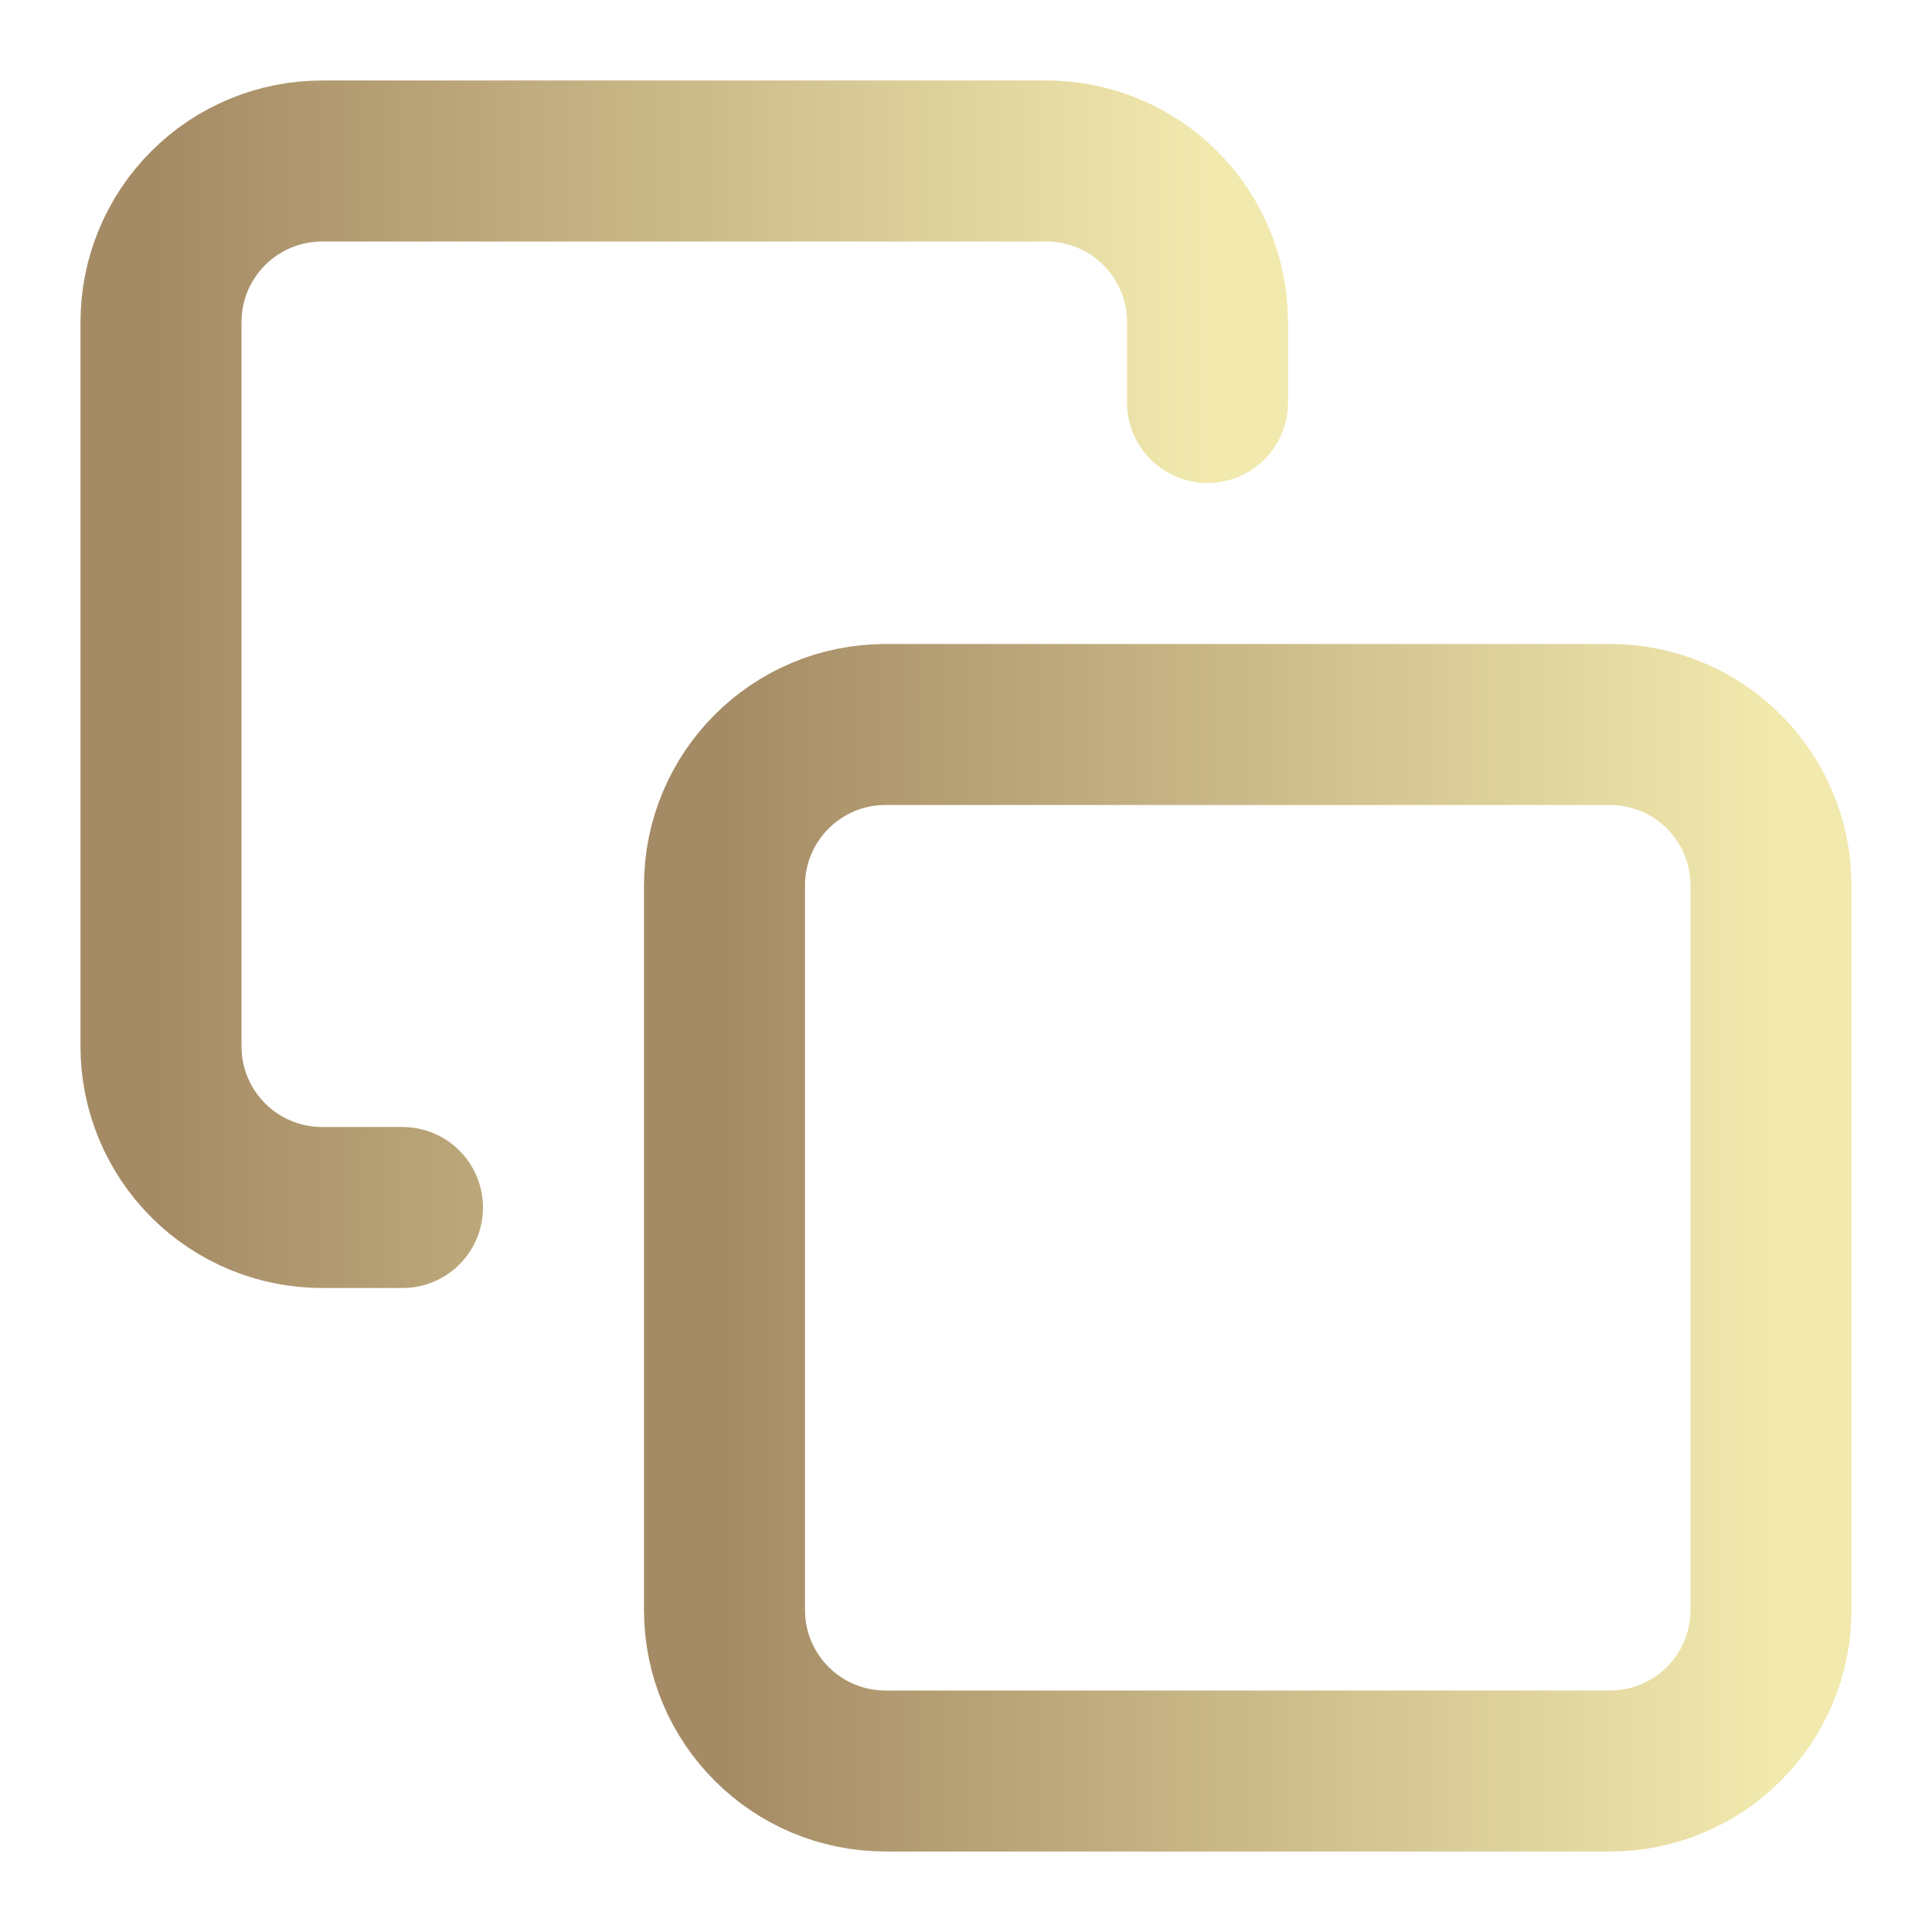 <svg width="24" height="24" viewBox="0 0 24 24" fill="none" xmlns="http://www.w3.org/2000/svg">
<path d="M20 9H11C9.895 9 9 9.895 9 11V20C9 21.105 9.895 22 11 22H20C21.105 22 22 21.105 22 20V11C22 9.895 21.105 9 20 9Z" stroke="url(#paint0_linear_367_212)" stroke-width="2" stroke-linecap="round" stroke-linejoin="round"/>
<path d="M5 15H4C3.47 15 2.961 14.789 2.586 14.414C2.211 14.039 2 13.53 2 13V4C2 3.47 2.211 2.961 2.586 2.586C2.961 2.211 3.47 2 4 2H13C13.53 2 14.039 2.211 14.414 2.586C14.789 2.961 15 3.47 15 4V5" stroke="url(#paint1_linear_367_212)" stroke-width="2" stroke-linecap="round" stroke-linejoin="round"/>
<defs>
<linearGradient id="paint0_linear_367_212" x1="9" y1="15.5" x2="22" y2="15.5" gradientUnits="userSpaceOnUse">
<stop stop-color="#A58B65"/>
<stop offset="1" stop-color="#F1E9AE"/>
</linearGradient>
<linearGradient id="paint1_linear_367_212" x1="2" y1="8.5" x2="15" y2="8.5" gradientUnits="userSpaceOnUse">
<stop stop-color="#A58B65"/>
<stop offset="1" stop-color="#F1E9AE"/>
</linearGradient>
</defs>
</svg>
